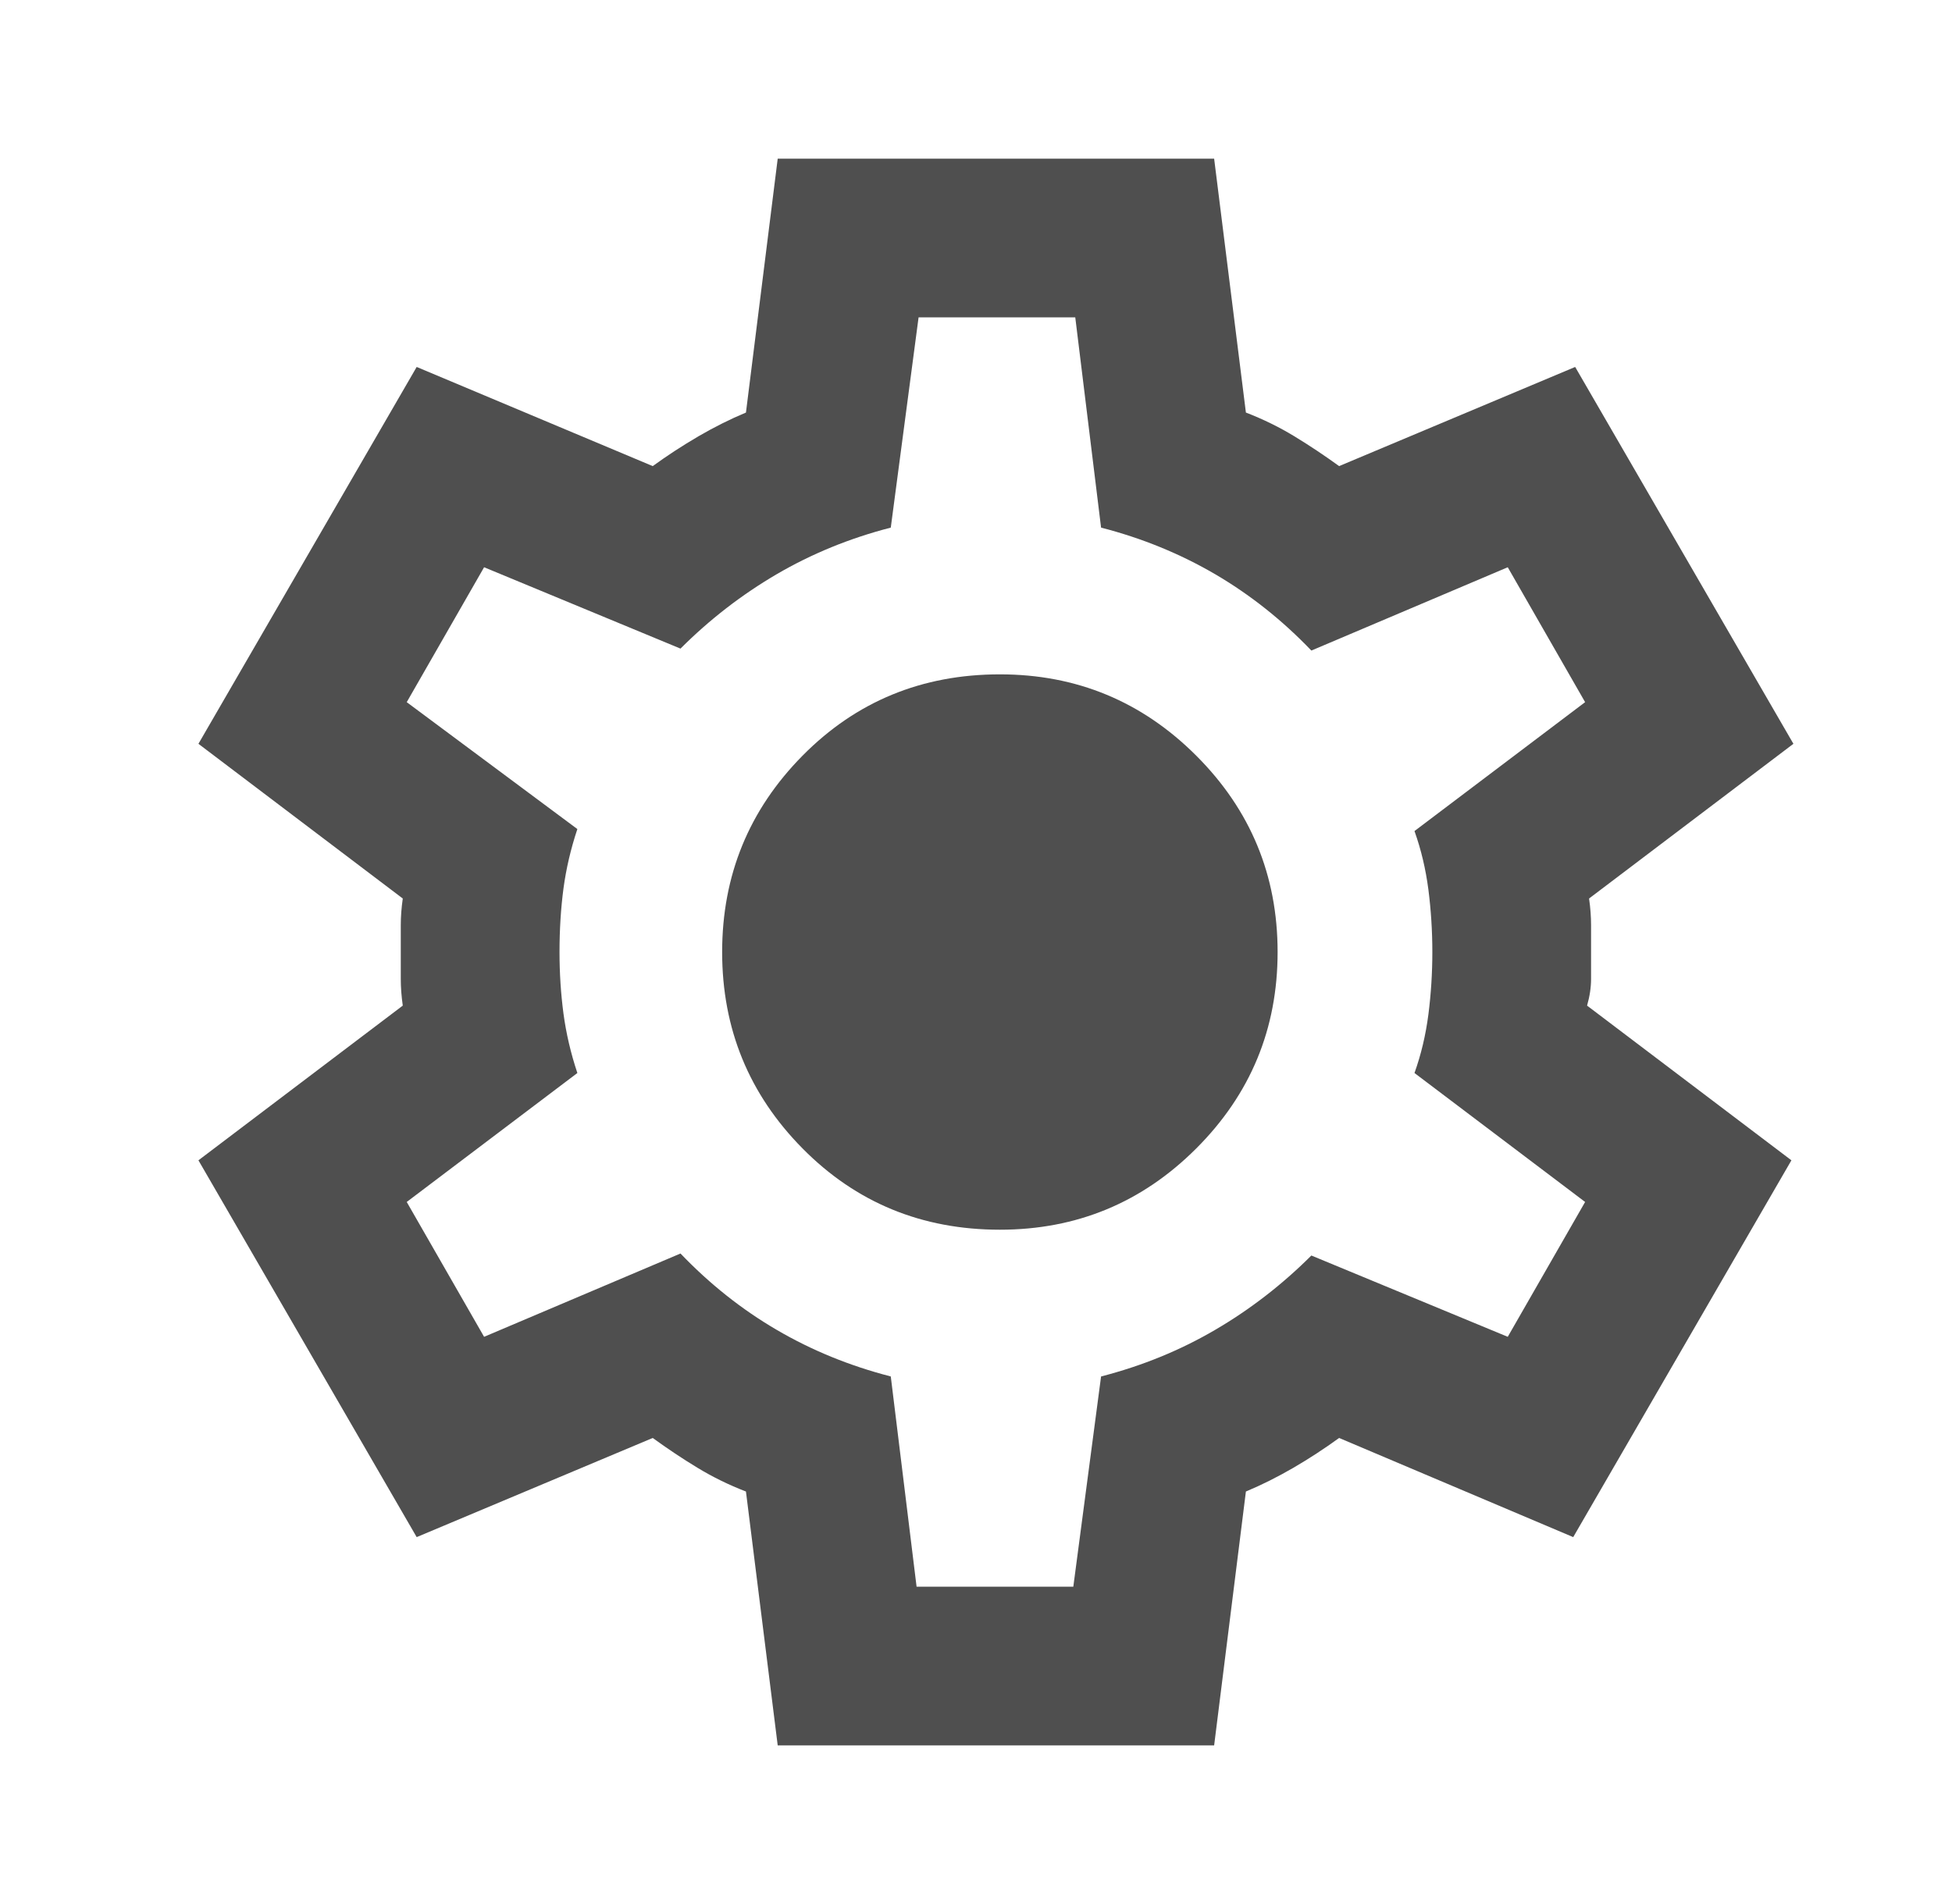 <?xml version="1.0" encoding="UTF-8"?>
<svg xmlns="http://www.w3.org/2000/svg" width="41" height="40" viewBox="0 0 41 40" fill="none">
  <path d="M16.335 36.667L15.668 31.334C15.307 31.195 14.967 31.028 14.648 30.834C14.328 30.64 14.016 30.431 13.71 30.209L8.752 32.292L4.168 24.376L8.46 21.126C8.432 20.931 8.418 20.744 8.418 20.563V19.438C8.418 19.258 8.432 19.07 8.46 18.876L4.168 15.626L8.752 7.709L13.71 9.792C14.016 9.57 14.335 9.362 14.668 9.167C15.002 8.973 15.335 8.806 15.668 8.667L16.335 3.334H25.502L26.169 8.667C26.53 8.806 26.87 8.973 27.189 9.167C27.509 9.362 27.821 9.57 28.127 9.792L33.085 7.709L37.669 15.626L33.377 18.876C33.405 19.07 33.419 19.258 33.419 19.438V20.563C33.419 20.744 33.391 20.931 33.335 21.126L37.627 24.376L33.044 32.292L28.127 30.209C27.821 30.431 27.502 30.64 27.169 30.834C26.835 31.028 26.502 31.195 26.169 31.334L25.502 36.667H16.335ZM19.252 33.334H22.544L23.127 28.917C23.988 28.695 24.787 28.369 25.523 27.938C26.259 27.508 26.932 26.987 27.544 26.376L31.669 28.084L33.294 25.251L29.71 22.542C29.849 22.153 29.946 21.744 30.002 21.313C30.057 20.883 30.085 20.445 30.085 20.001C30.085 19.556 30.057 19.119 30.002 18.688C29.946 18.258 29.849 17.848 29.71 17.459L33.294 14.751L31.669 11.917L27.544 13.667C26.932 13.028 26.259 12.494 25.523 12.063C24.787 11.633 23.988 11.306 23.127 11.084L22.585 6.667H19.294L18.71 11.084C17.849 11.306 17.05 11.633 16.314 12.063C15.578 12.494 14.905 13.014 14.293 13.626L10.168 11.917L8.543 14.751L12.127 17.417C11.988 17.834 11.891 18.251 11.835 18.667C11.78 19.084 11.752 19.528 11.752 20.001C11.752 20.445 11.78 20.876 11.835 21.292C11.891 21.709 11.988 22.126 12.127 22.542L8.543 25.251L10.168 28.084L14.293 26.334C14.905 26.973 15.578 27.508 16.314 27.938C17.05 28.369 17.849 28.695 18.71 28.917L19.252 33.334ZM21.002 25.834C22.613 25.834 23.988 25.265 25.127 24.126C26.266 22.987 26.835 21.612 26.835 20.001C26.835 18.39 26.266 17.015 25.127 15.876C23.988 14.737 22.613 14.167 21.002 14.167C19.363 14.167 17.981 14.737 16.856 15.876C15.731 17.015 15.168 18.39 15.168 20.001C15.168 21.612 15.731 22.987 16.856 24.126C17.981 25.265 19.363 25.834 21.002 25.834Z" fill="#4F4F4F"></path>
</svg>
